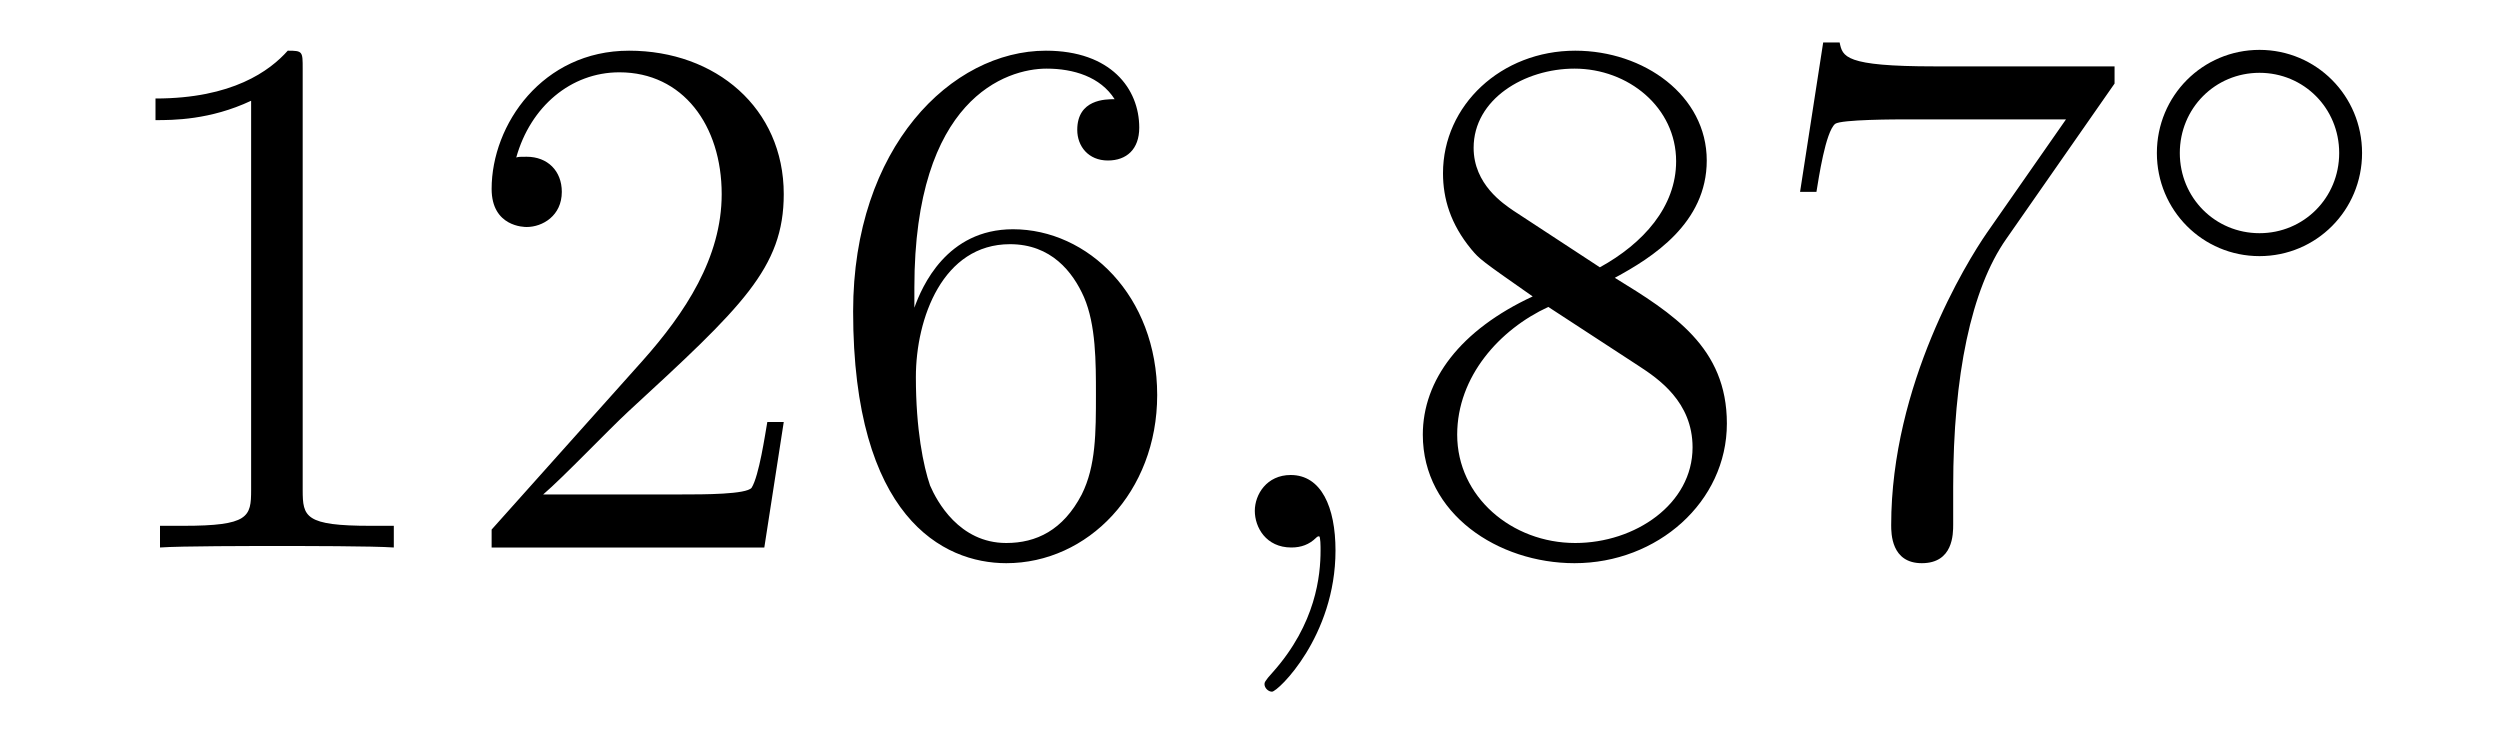 <?xml version='1.0'?>
<!-- This file was generated by dvisvgm 1.14.1 -->
<svg height='12pt' version='1.1' viewBox='0 -12 40 12' width='40pt' xmlns='http://www.w3.org/2000/svg' xmlns:xlink='http://www.w3.org/1999/xlink'>
<g id='page1'>
<g transform='matrix(1 0 0 1 -127 651)'>
<path d='M131.843 -661.902C131.843 -662.178 131.843 -662.189 131.604 -662.189C131.317 -661.867 130.719 -661.424 129.488 -661.424V-661.078C129.763 -661.078 130.36 -661.078 131.018 -661.388V-655.16C131.018 -654.73 130.982 -654.587 129.93 -654.587H129.56V-654.24C129.882 -654.264 131.042 -654.264 131.436 -654.264C131.831 -654.264 132.978 -654.264 133.301 -654.24V-654.587H132.931C131.879 -654.587 131.843 -654.73 131.843 -655.16V-661.902ZM139.54 -656.248H139.277C139.241 -656.045 139.145 -655.387 139.026 -655.196C138.942 -655.089 138.261 -655.089 137.902 -655.089H135.691C136.013 -655.364 136.742 -656.129 137.053 -656.416C138.87 -658.089 139.54 -658.711 139.54 -659.894C139.54 -661.269 138.452 -662.189 137.065 -662.189C135.679 -662.189 134.866 -661.006 134.866 -659.978C134.866 -659.368 135.392 -659.368 135.427 -659.368C135.679 -659.368 135.989 -659.547 135.989 -659.93C135.989 -660.265 135.762 -660.492 135.427 -660.492C135.32 -660.492 135.296 -660.492 135.26 -660.48C135.487 -661.293 136.133 -661.843 136.91 -661.843C137.926 -661.843 138.547 -660.994 138.547 -659.894C138.547 -658.878 137.962 -657.993 137.281 -657.228L134.866 -654.527V-654.24H139.229L139.54 -656.248ZM141.63 -658.4C141.63 -661.424 143.1 -661.902 143.746 -661.902C144.176 -661.902 144.607 -661.771 144.834 -661.413C144.69 -661.413 144.236 -661.413 144.236 -660.922C144.236 -660.659 144.415 -660.432 144.726 -660.432C145.025 -660.432 145.228 -660.612 145.228 -660.958C145.228 -661.58 144.774 -662.189 143.734 -662.189C142.228 -662.189 140.65 -660.648 140.65 -658.017C140.65 -654.73 142.085 -653.989 143.1 -653.989C144.404 -653.989 145.515 -655.125 145.515 -656.679C145.515 -658.268 144.404 -659.332 143.208 -659.332C142.144 -659.332 141.75 -658.412 141.63 -658.077V-658.4ZM143.1 -654.312C142.347 -654.312 141.989 -654.981 141.881 -655.232C141.774 -655.543 141.654 -656.129 141.654 -656.966C141.654 -657.91 142.085 -659.093 143.16 -659.093C143.818 -659.093 144.165 -658.651 144.344 -658.245C144.535 -657.802 144.535 -657.205 144.535 -656.691C144.535 -656.081 144.535 -655.543 144.308 -655.089C144.009 -654.515 143.579 -654.312 143.1 -654.312Z' fill-rule='evenodd'/>
<path d='M148.368 -654.192C148.368 -654.886 148.141 -655.4 147.651 -655.4C147.268 -655.4 147.077 -655.089 147.077 -654.826C147.077 -654.563 147.256 -654.24 147.662 -654.24C147.818 -654.24 147.949 -654.288 148.057 -654.395C148.081 -654.419 148.093 -654.419 148.105 -654.419C148.129 -654.419 148.129 -654.252 148.129 -654.192C148.129 -653.798 148.057 -653.021 147.364 -652.244C147.232 -652.1 147.232 -652.076 147.232 -652.053C147.232 -651.993 147.292 -651.933 147.352 -651.933C147.447 -651.933 148.368 -652.818 148.368 -654.192Z' fill-rule='evenodd'/>
<path d='M152.837 -658.555C153.435 -658.878 154.308 -659.428 154.308 -660.432C154.308 -661.472 153.303 -662.189 152.204 -662.189C151.02 -662.189 150.088 -661.317 150.088 -660.229C150.088 -659.823 150.207 -659.416 150.542 -659.01C150.674 -658.854 150.686 -658.842 151.523 -658.257C150.363 -657.719 149.765 -656.918 149.765 -656.045C149.765 -654.778 150.972 -653.989 152.192 -653.989C153.519 -653.989 154.63 -654.969 154.63 -656.224C154.63 -657.444 153.77 -657.982 152.837 -658.555ZM151.212 -659.631C151.056 -659.739 150.578 -660.05 150.578 -660.635C150.578 -661.413 151.391 -661.902 152.192 -661.902C153.053 -661.902 153.818 -661.281 153.818 -660.42C153.818 -659.691 153.292 -659.105 152.598 -658.723L151.212 -659.631ZM151.773 -658.089L153.22 -657.145C153.531 -656.942 154.081 -656.571 154.081 -655.842C154.081 -654.933 153.16 -654.312 152.204 -654.312C151.188 -654.312 150.315 -655.053 150.315 -656.045C150.315 -656.977 150.996 -657.731 151.773 -658.089ZM160.833 -661.663V-661.938H157.952C156.506 -661.938 156.482 -662.094 156.434 -662.321H156.171L155.801 -659.93H156.063C156.099 -660.145 156.207 -660.887 156.362 -661.018C156.458 -661.09 157.355 -661.09 157.522 -661.09H160.056L158.789 -659.273C158.466 -658.807 157.259 -656.846 157.259 -654.599C157.259 -654.467 157.259 -653.989 157.749 -653.989C158.251 -653.989 158.251 -654.455 158.251 -654.611V-655.208C158.251 -656.989 158.538 -658.376 159.1 -659.177L160.833 -661.663Z' fill-rule='evenodd'/>
<path d='M164.793 -660.552C164.793 -661.468 164.06 -662.202 163.152 -662.202C162.243 -662.202 161.51 -661.468 161.51 -660.552C161.51 -659.636 162.243 -658.902 163.152 -658.902C164.06 -658.902 164.793 -659.636 164.793 -660.552ZM163.152 -659.269C162.443 -659.269 161.877 -659.835 161.877 -660.552C161.877 -661.269 162.443 -661.835 163.152 -661.835C163.861 -661.835 164.427 -661.269 164.427 -660.552C164.427 -659.835 163.861 -659.269 163.152 -659.269Z' fill-rule='evenodd'/>
</g>
</g>
</svg>
